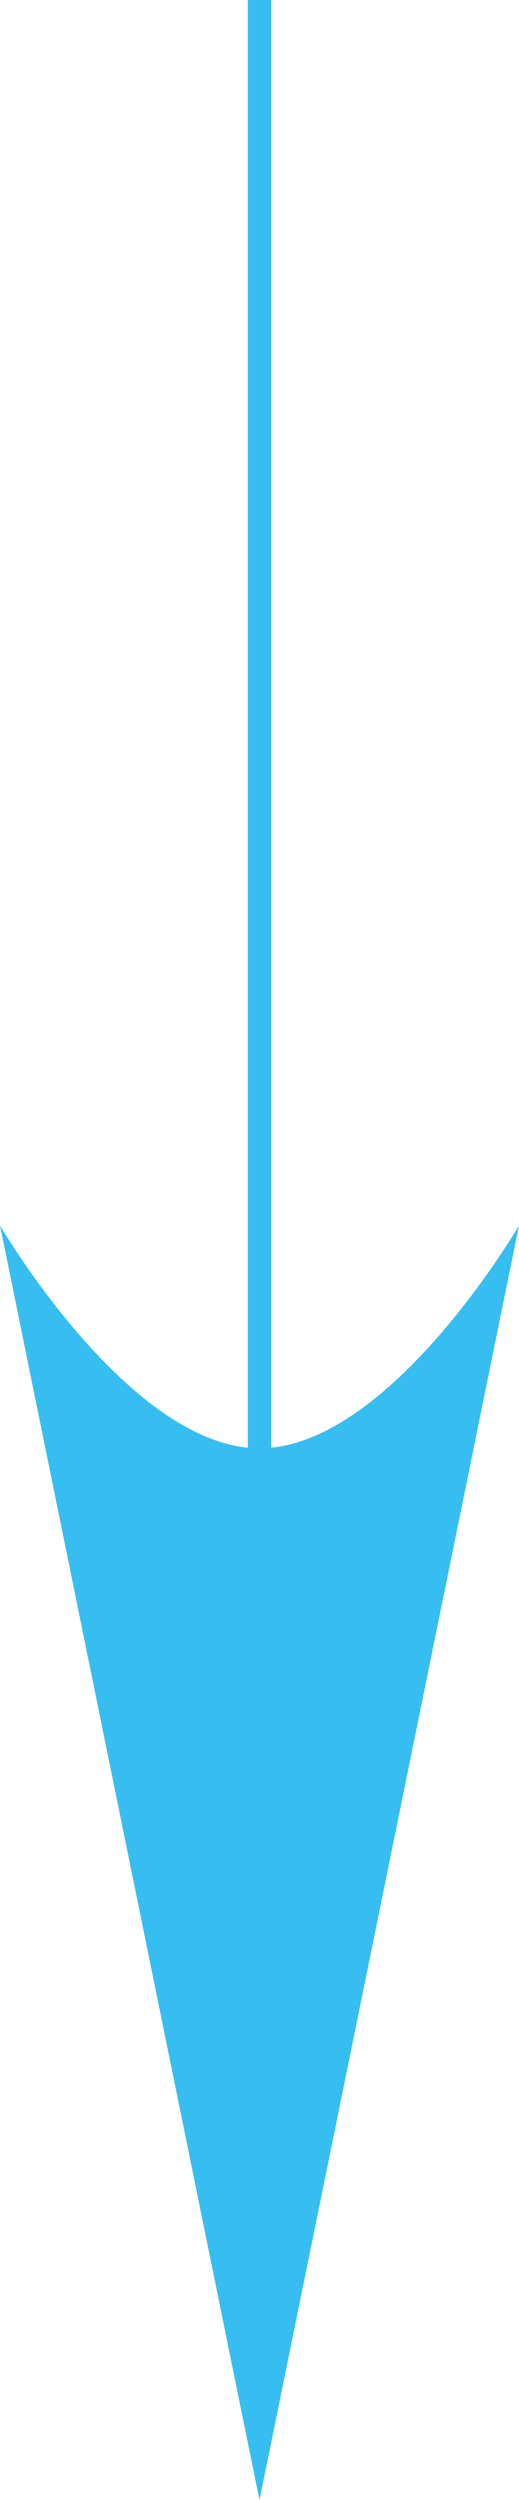 <svg xmlns="http://www.w3.org/2000/svg" width="22.214" height="106.861" viewBox="0 0 22.214 106.861">
  <g id="グループ_5943" data-name="グループ 5943" transform="translate(22.214) rotate(90)">
    <g id="グループ_2755" data-name="グループ 2755" transform="translate(0 0)">
      <path id="パス_4681" data-name="パス 4681" d="M-16586.324-21073.5h87.1" transform="translate(16586.324 21084.607)" fill="none" stroke="#37bef0" stroke-width="1"/>
      <path id="パス_4735" data-name="パス 4735" d="M11.107,0,22.214,54.48s-5.554-9.524-11.107-9.524S0,54.48,0,54.48Z" transform="translate(106.861 0) rotate(90)" fill="#37bef0"/>
    </g>
  </g>
</svg>
